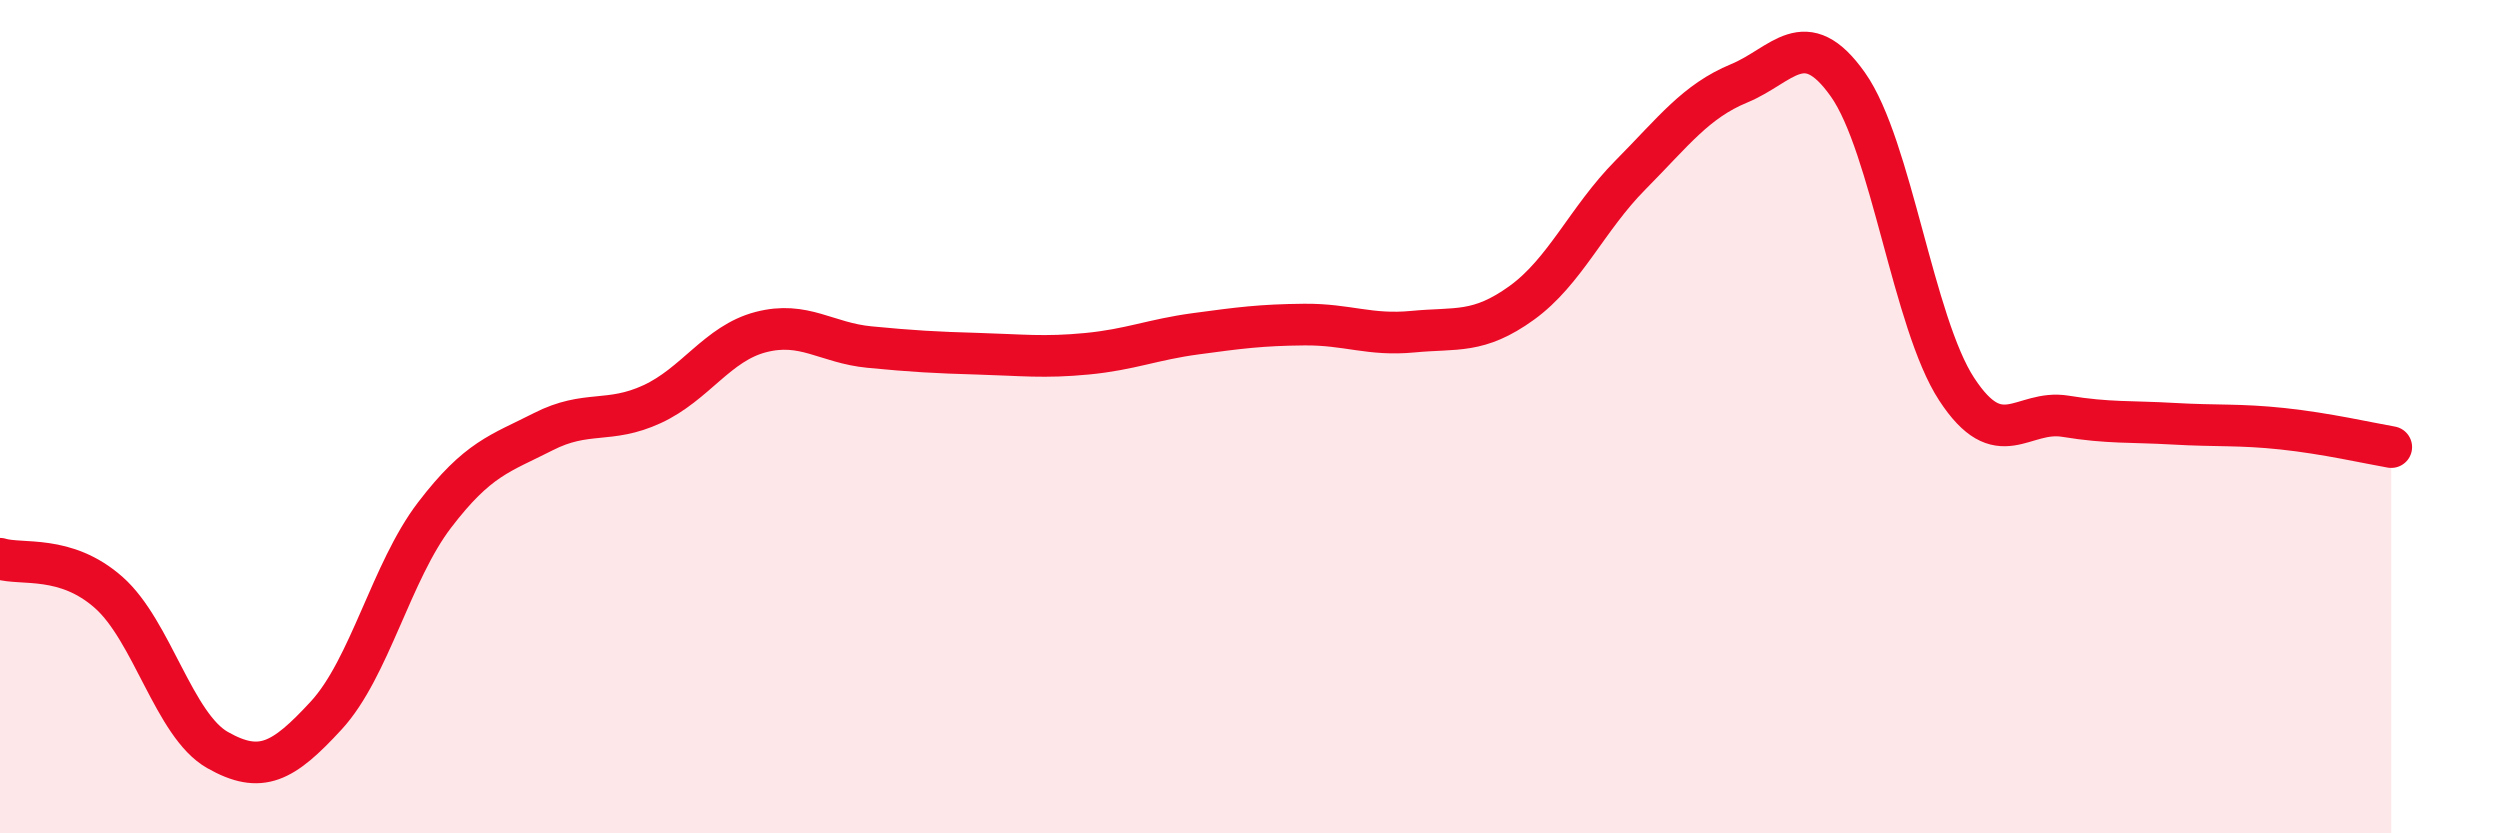 
    <svg width="60" height="20" viewBox="0 0 60 20" xmlns="http://www.w3.org/2000/svg">
      <path
        d="M 0,13.41 C 0.52,13.57 1.57,13.3 2.61,14.22 C 3.65,15.14 4.18,17.41 5.22,18 C 6.26,18.59 6.79,18.3 7.83,17.17 C 8.87,16.04 9.39,13.72 10.43,12.36 C 11.47,11 12,10.89 13.04,10.36 C 14.08,9.83 14.61,10.18 15.65,9.7 C 16.69,9.22 17.22,8.24 18.26,7.97 C 19.3,7.7 19.83,8.23 20.87,8.33 C 21.91,8.43 22.44,8.46 23.48,8.49 C 24.52,8.52 25.05,8.59 26.09,8.49 C 27.13,8.39 27.66,8.15 28.7,8.01 C 29.74,7.87 30.26,7.8 31.3,7.79 C 32.34,7.78 32.87,8.06 33.91,7.96 C 34.95,7.86 35.48,8.02 36.52,7.27 C 37.56,6.52 38.09,5.25 39.13,4.2 C 40.17,3.15 40.7,2.43 41.74,2 C 42.78,1.57 43.31,0.56 44.35,2.03 C 45.39,3.5 45.92,7.75 46.96,9.34 C 48,10.93 48.53,9.82 49.57,9.99 C 50.61,10.16 51.13,10.11 52.17,10.17 C 53.21,10.23 53.74,10.18 54.78,10.29 C 55.82,10.4 56.87,10.64 57.39,10.73L57.39 20L0 20Z"
        fill="#EB0A25"
        opacity="0.1"
        stroke-linecap="round"
        stroke-linejoin="round"
      />
      <path
        d="M 0,13.41 C 0.52,13.57 1.57,13.3 2.61,14.22 C 3.65,15.14 4.18,17.41 5.22,18 C 6.26,18.59 6.79,18.3 7.83,17.17 C 8.87,16.04 9.39,13.72 10.43,12.36 C 11.47,11 12,10.89 13.04,10.36 C 14.08,9.83 14.61,10.18 15.65,9.7 C 16.69,9.22 17.22,8.24 18.26,7.97 C 19.3,7.7 19.83,8.23 20.87,8.33 C 21.91,8.43 22.44,8.46 23.48,8.49 C 24.52,8.52 25.05,8.59 26.09,8.49 C 27.13,8.39 27.66,8.15 28.7,8.01 C 29.74,7.87 30.26,7.8 31.3,7.79 C 32.34,7.78 32.87,8.06 33.91,7.96 C 34.95,7.86 35.48,8.02 36.52,7.27 C 37.56,6.52 38.09,5.25 39.13,4.2 C 40.17,3.15 40.7,2.43 41.74,2 C 42.78,1.57 43.31,0.56 44.35,2.03 C 45.39,3.5 45.92,7.75 46.96,9.34 C 48,10.93 48.53,9.82 49.57,9.99 C 50.61,10.16 51.13,10.11 52.17,10.17 C 53.21,10.23 53.74,10.18 54.78,10.29 C 55.82,10.4 56.87,10.64 57.39,10.73"
        stroke="#EB0A25"
        stroke-width="1"
        fill="none"
        stroke-linecap="round"
        stroke-linejoin="round"
      />
    </svg>
  